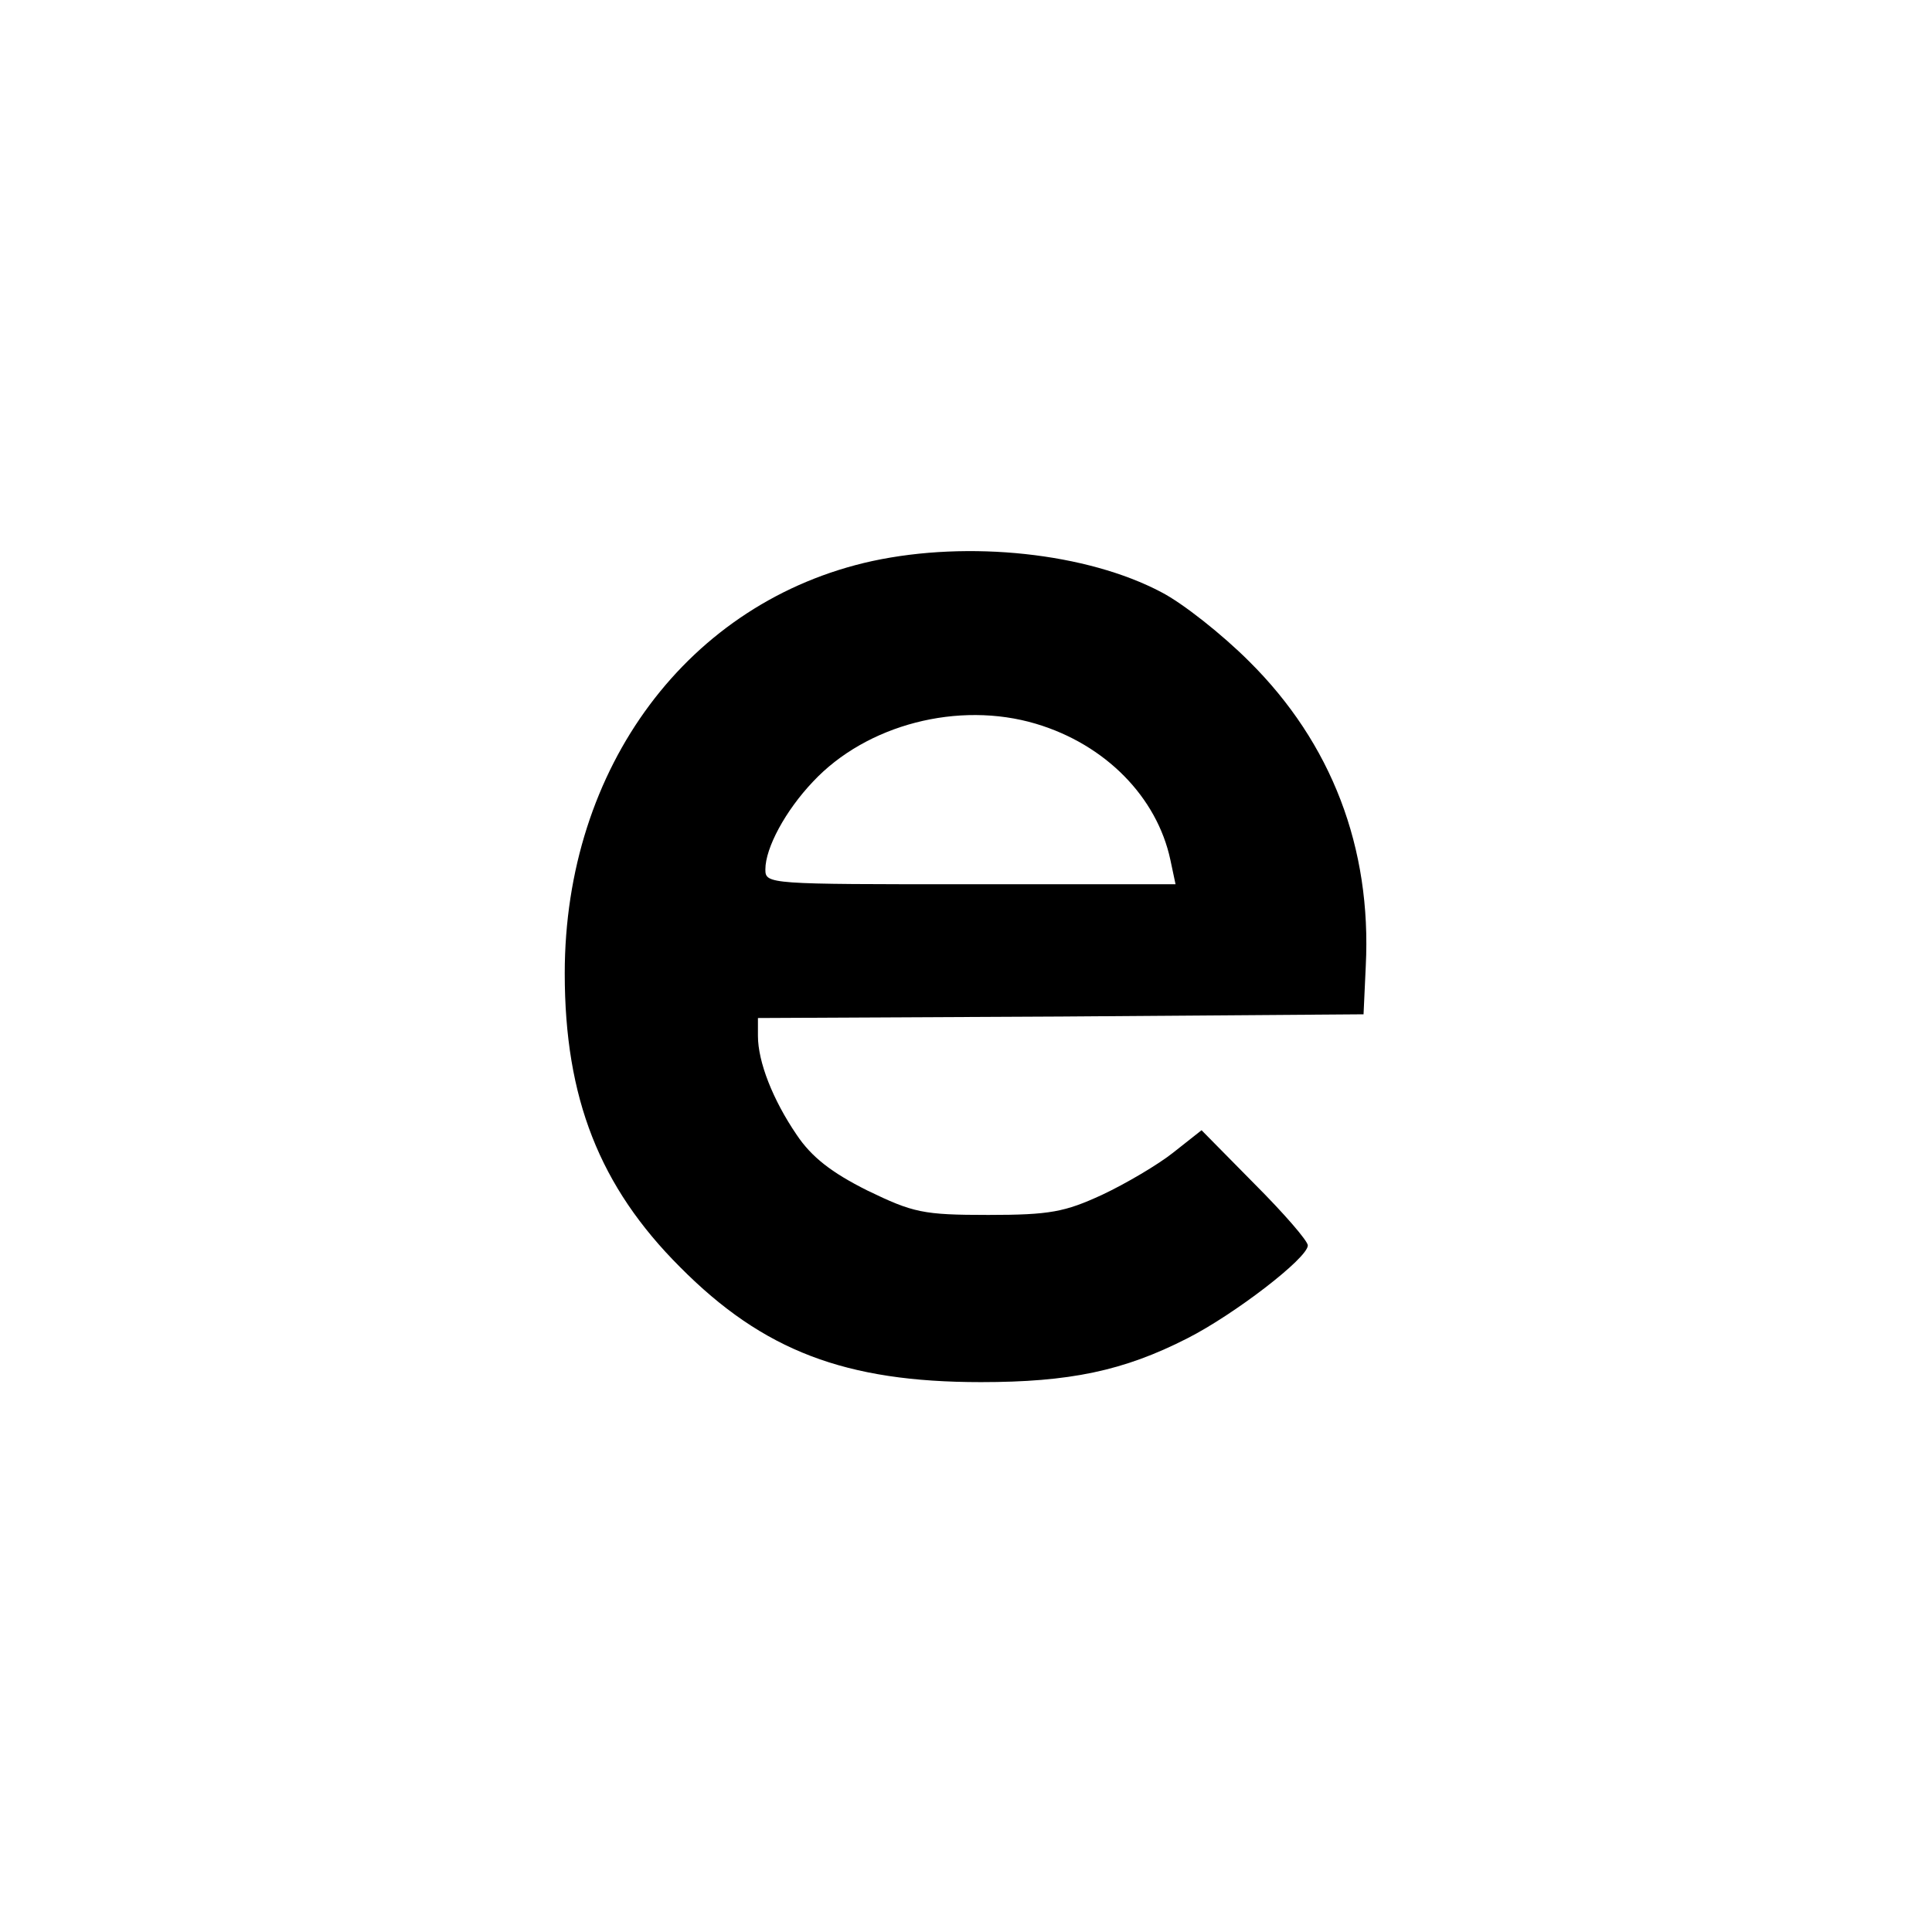 <?xml version="1.0" standalone="no"?>
<!DOCTYPE svg PUBLIC "-//W3C//DTD SVG 20010904//EN"
 "http://www.w3.org/TR/2001/REC-SVG-20010904/DTD/svg10.dtd">
<svg version="1.0" xmlns="http://www.w3.org/2000/svg"
 width="260pt" height="260pt" viewBox="0 0 260 260"
 preserveAspectRatio="xMidYMid meet">
<g transform="translate(0,260) scale(0.1,-0.1)"
fill="#000000" stroke="none">
<path d="M1174 1845 c-247 -54 -414 -277 -414 -555 0 -168 47 -287 155 -395
112 -113 223 -155 405 -155 119 0 192 15 278 59 63 32 162 108 162 125 0 6
-32 43 -72 83 l-71 72 -38 -30 c-20 -16 -64 -42 -96 -57 -50 -23 -70 -27 -153
-27 -88 0 -101 3 -163 33 -48 24 -75 45 -95 75 -32 47 -52 98 -52 133 l0 24
408 2 407 3 3 65 c8 159 -46 300 -157 410 -36 36 -89 78 -118 93 -100 53 -259
70 -389 42z m220 -219 c94 -28 163 -99 181 -183 l7 -33 -276 0 c-272 0 -276 0
-276 20 0 29 27 79 64 118 72 77 196 109 300 78z"/>
</g>
</svg>
